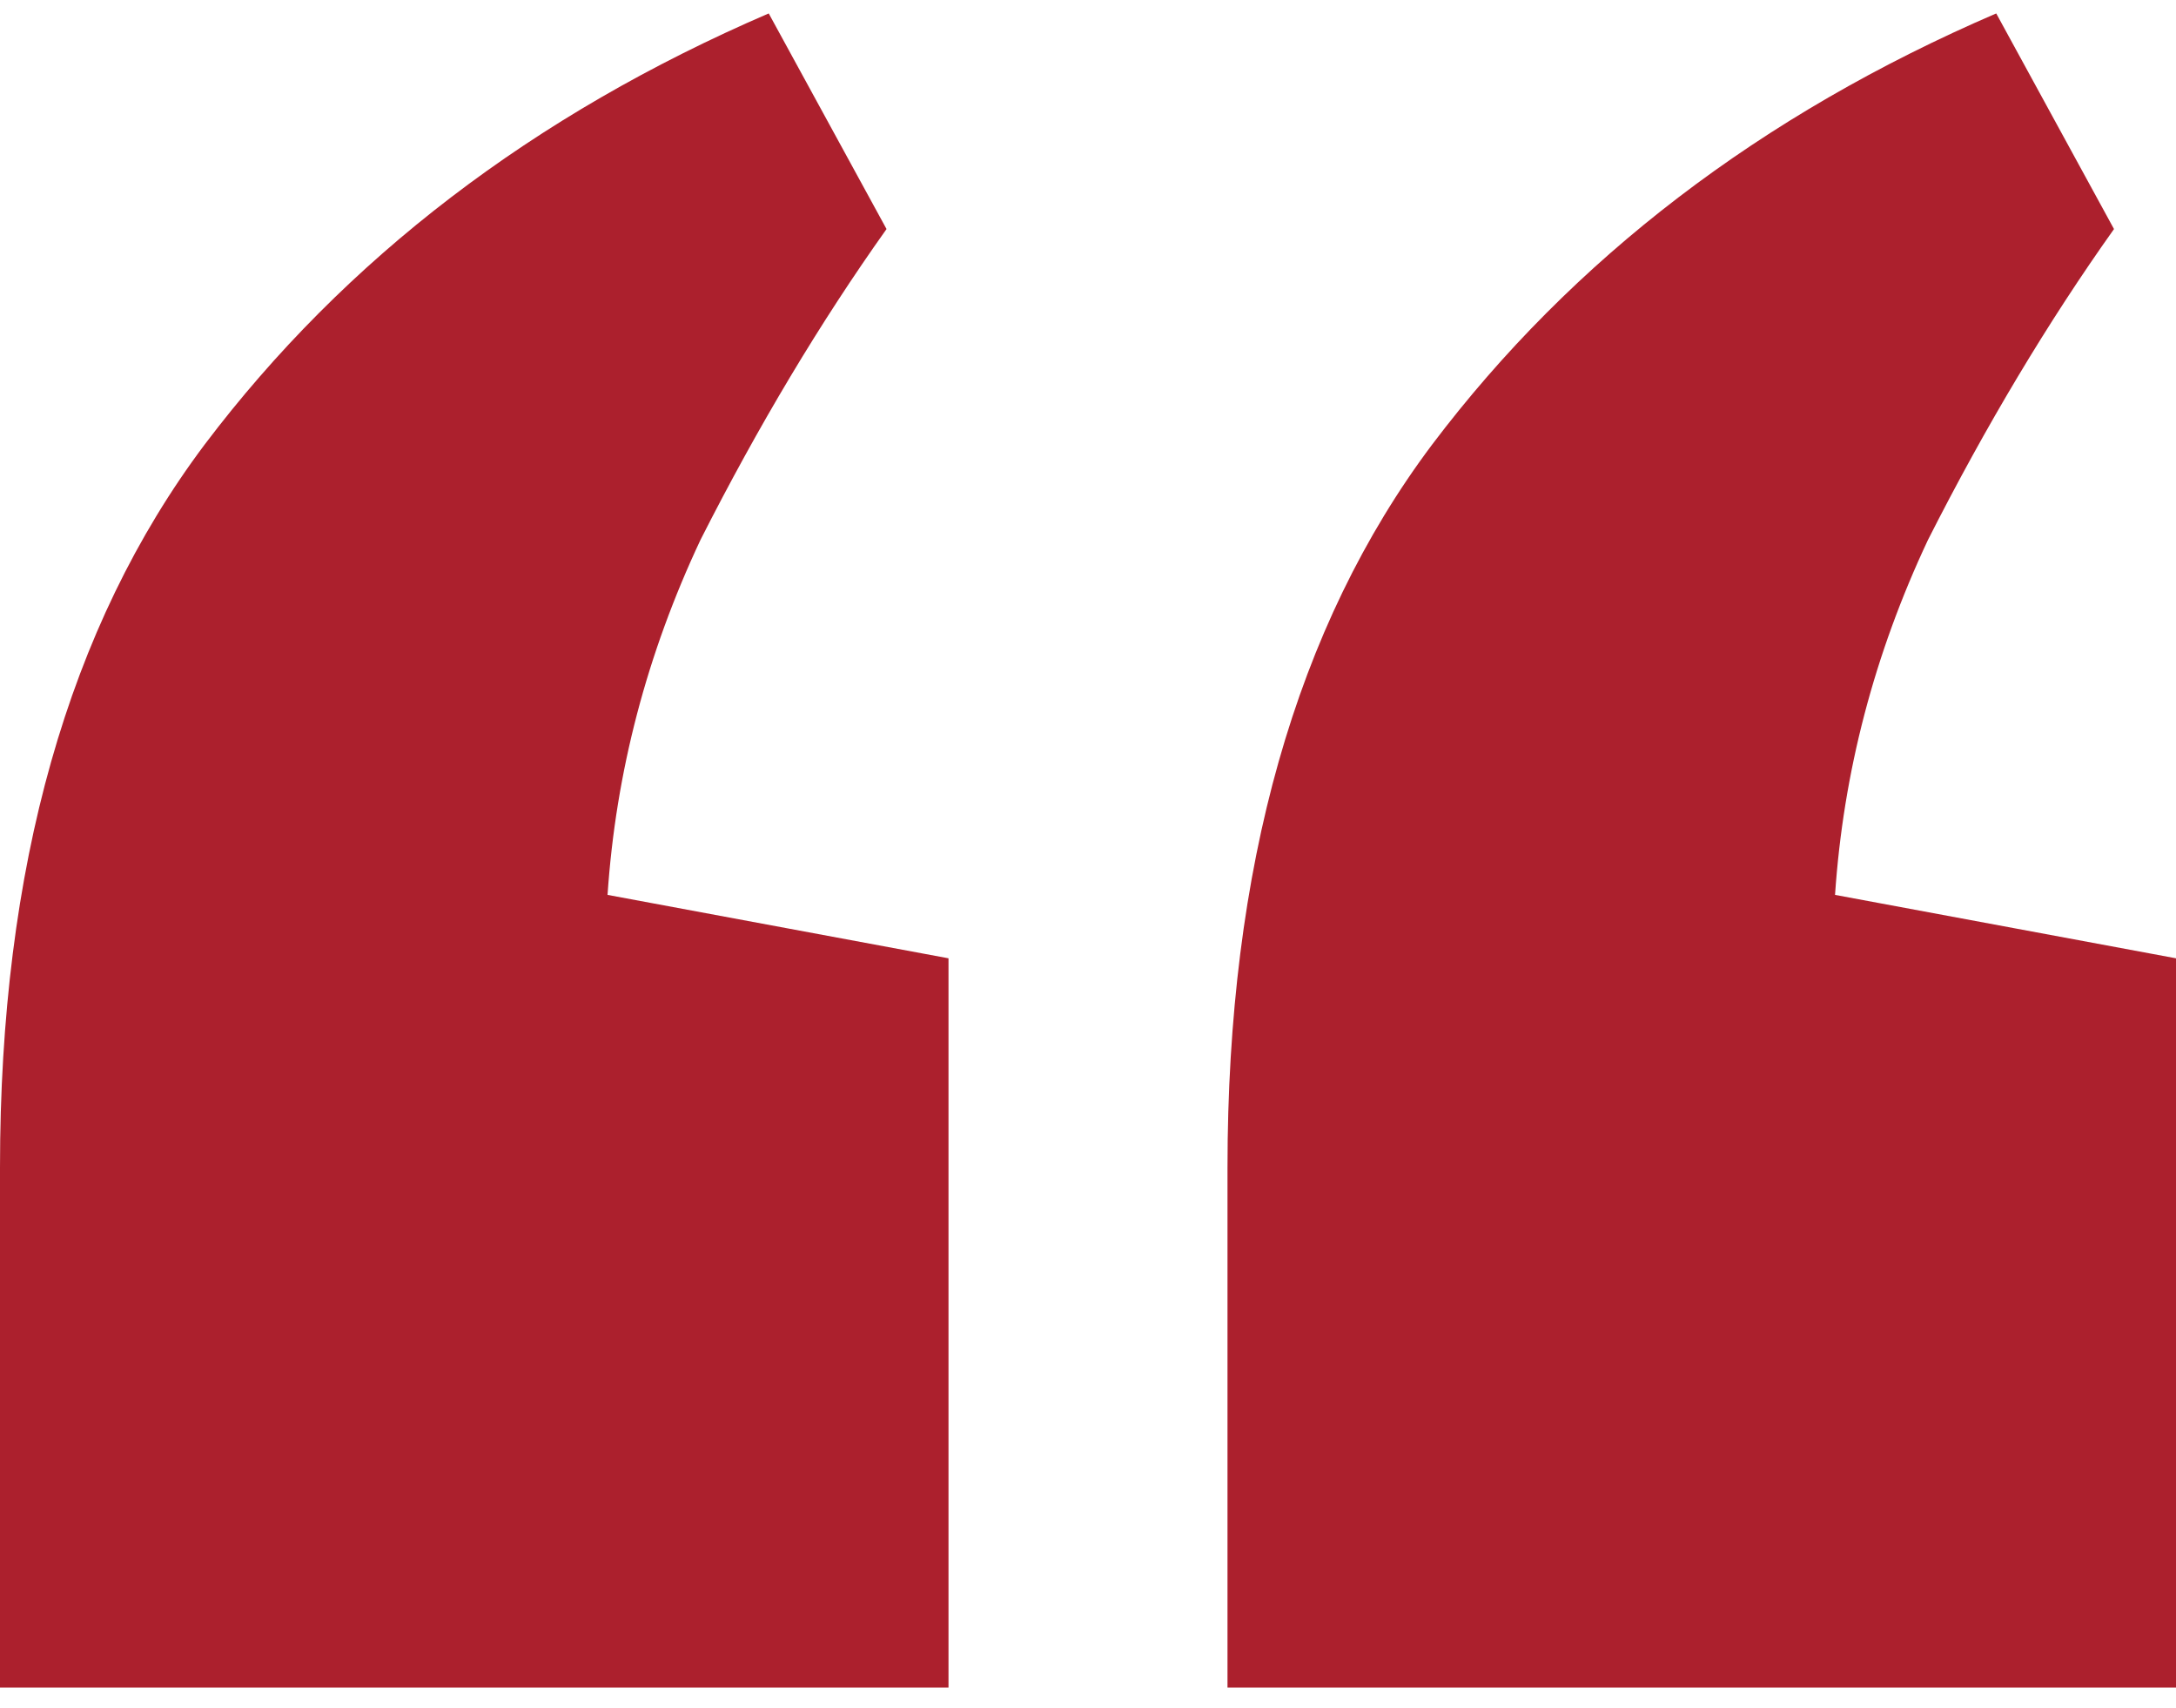 <svg xmlns="http://www.w3.org/2000/svg" width="65" height="51" viewBox="0 0 65 51" fill="none"><path d="M22.963 0.401L26.482 6.841C24.506 9.619 22.654 12.712 20.926 16.121C19.321 19.53 18.395 23.066 18.148 26.727L28.333 28.621V50.401H0V34.871C0 25.906 2.037 18.709 6.111 13.28C10.309 7.725 15.926 3.432 22.963 0.401ZM59.63 0.401L63.148 6.841C61.173 9.619 59.321 12.712 57.593 16.121C55.988 19.53 55.062 23.066 54.815 26.727L65 28.621V50.401H36.667V34.871C36.667 25.906 38.704 18.709 42.778 13.28C46.975 7.725 52.593 3.432 59.63 0.401Z" fill="#AC202D"></path></svg>